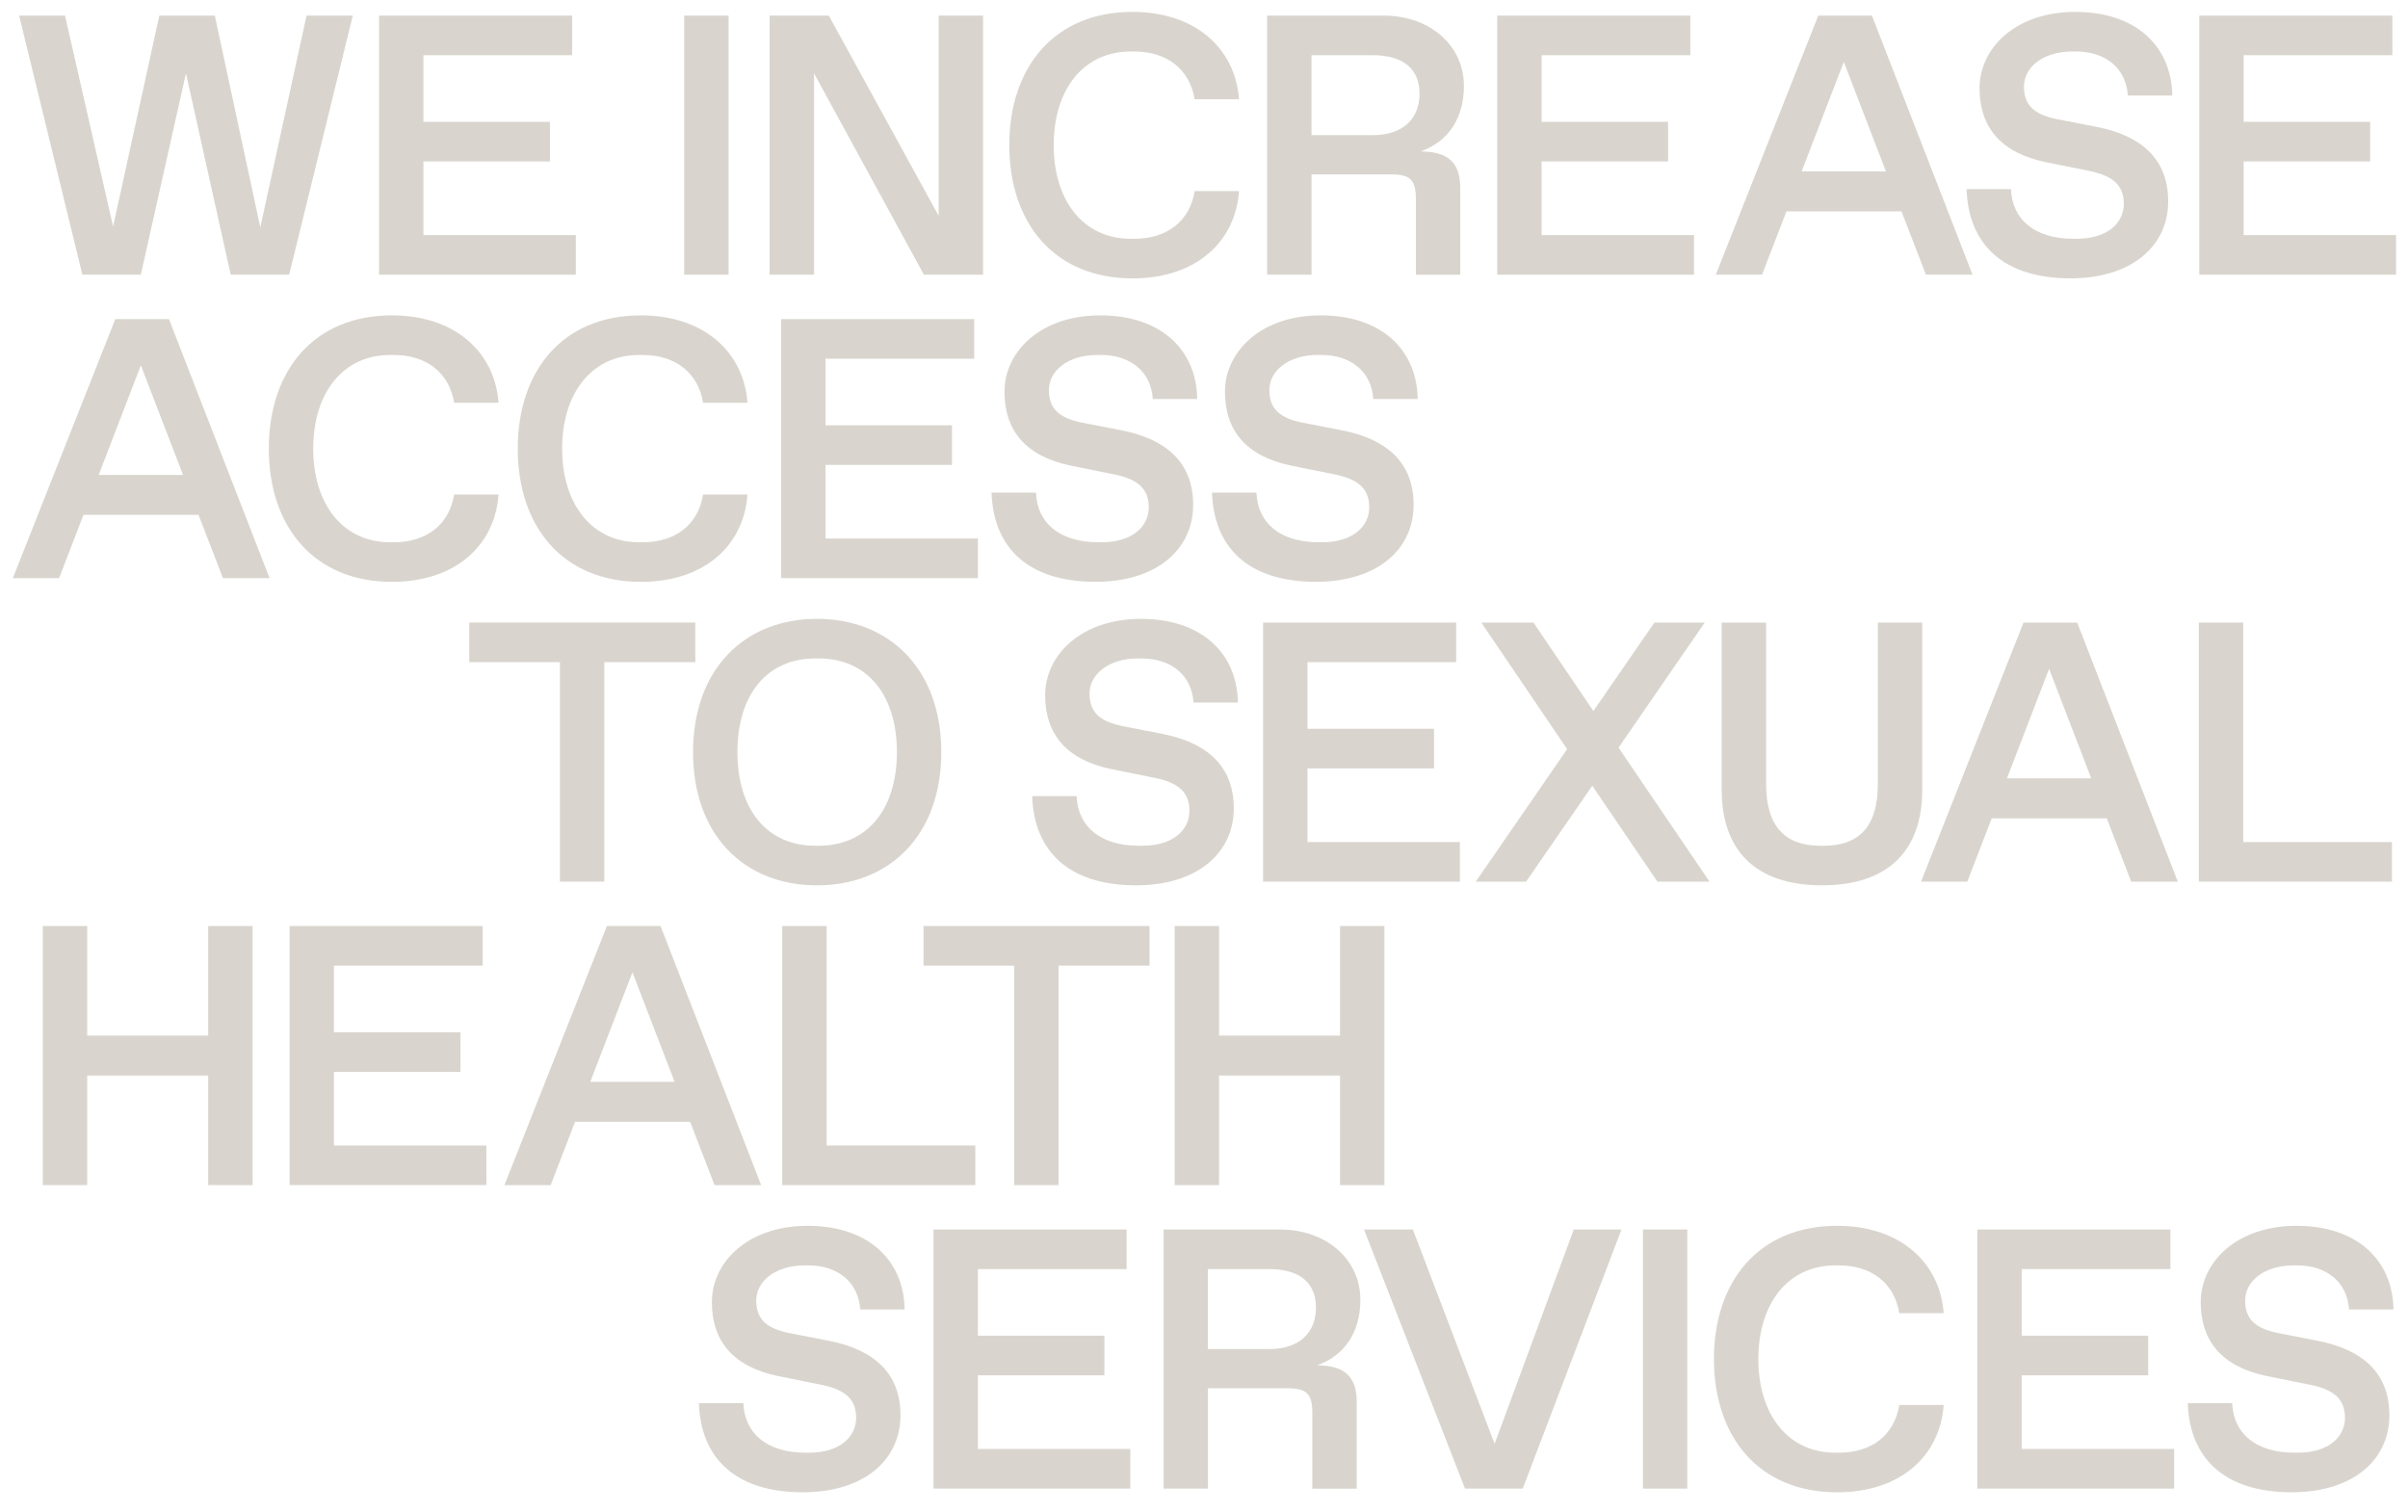 <svg width="672" height="422" viewBox="0 0 672 422" fill="none" xmlns="http://www.w3.org/2000/svg">
<path d="M5.342 4.355H18.143L31.563 63.236L44.462 4.355H59.948L72.645 63.445L85.55 4.355H98.456L80.697 76.666H64.384L51.895 20.47L39.303 76.666H22.99L5.342 4.355Z" fill="#D9D5CE"/>
<path d="M105.778 4.355H159.668V15.412H118.169V34.004H153.472V45.061H118.169V65.616H160.703V76.672H105.785V4.355H105.778Z" fill="#D9D5CE"/>
<path d="M190.938 4.355H203.329V76.666H190.938V4.355Z" fill="#D9D5CE"/>
<path d="M214.781 4.355H231.296L261.954 60.244V4.355H274.345V76.666H257.83L227.172 20.47V76.666H214.781V4.355Z" fill="#D9D5CE"/>
<path d="M281.668 40.51C281.668 18.71 294.261 3.318 316.046 3.318C333.596 3.318 344.743 13.547 345.779 27.7H333.388C332.046 19.434 325.746 14.375 316.56 14.375H315.531C302.319 14.375 294.059 25.014 294.059 40.51C294.059 56.006 302.319 66.646 315.531 66.646H316.56C325.746 66.646 332.046 61.685 333.388 53.321H345.779C344.749 67.682 333.596 77.702 316.046 77.702C294.261 77.702 281.668 62.31 281.668 40.51Z" fill="#D9D5CE"/>
<path d="M353.615 4.355H386.136C398.938 4.355 408.54 12.621 408.54 23.984C408.54 33.176 404 39.585 396.462 42.271C404.41 42.271 407.511 45.68 407.511 52.499V76.672H395.127V55.596C395.127 50.224 393.576 48.672 388.208 48.672H366.013V76.666H353.622V4.355H353.615ZM383.042 37.72C391.609 37.72 396.149 33.072 396.149 26.149C396.149 19.225 391.609 15.405 383.042 15.405H366.006V37.72H383.042Z" fill="#D9D5CE"/>
<path d="M417.824 4.355H471.713V15.412H430.215V34.004H465.518V45.061H430.215V65.616H472.749V76.672H417.831V4.355H417.824Z" fill="#D9D5CE"/>
<path d="M507.427 4.355H522.397L550.475 76.666H537.466L530.651 58.999H498.547L491.733 76.666H478.827L507.42 4.355H507.427ZM526.312 47.844L514.547 17.27L502.782 47.844H526.319H526.312Z" fill="#D9D5CE"/>
<path d="M548.814 52.799H561.205C561.518 61.17 567.707 66.639 578.547 66.639H579.577C588.143 66.639 592.691 62.2 592.691 56.926C592.691 52.069 590.111 49.181 583.192 47.734L570.906 45.256C558.515 42.675 552.43 35.647 552.43 24.597C552.43 13.547 562.339 3.318 579.166 3.318C595.994 3.318 606.007 12.823 606.215 26.664H593.824C593.31 18.814 587.323 14.368 579.375 14.368H578.345C570.085 14.368 564.821 18.808 564.821 24.18C564.821 29.552 567.915 32.029 574.111 33.267L585.257 35.438C597.648 37.916 605.075 44.428 605.075 56.202C605.075 68.699 594.854 77.689 577.824 77.689C559.14 77.689 549.329 68.289 548.814 52.792V52.799Z" fill="#D9D5CE"/>
<path d="M613.746 4.355H667.635V15.412H626.137V34.004H661.44V45.061H626.137V65.616H668.671V76.672H613.753V4.355H613.746Z" fill="#D9D5CE"/>
<path d="M32.182 89.059H47.153L75.231 161.369H62.221L55.407 143.702H23.303L16.488 161.369H3.583L32.176 89.059H32.182ZM51.075 132.548L39.309 101.973L27.544 132.548H51.081H51.075Z" fill="#D9D5CE"/>
<path d="M75.017 125.214C75.017 103.414 87.609 88.022 109.394 88.022C126.945 88.022 138.092 98.251 139.127 112.404H126.736C125.394 104.137 119.095 99.079 109.909 99.079H108.88C95.668 99.079 87.407 109.718 87.407 125.214C87.407 140.71 95.668 151.349 108.88 151.349H109.909C119.095 151.349 125.394 146.388 126.736 138.024H139.127C138.098 152.386 126.945 162.406 109.394 162.406C87.616 162.406 75.017 147.014 75.017 125.214Z" fill="#D9D5CE"/>
<path d="M144.488 125.214C144.488 103.414 157.081 88.022 178.866 88.022C196.417 88.022 207.563 98.251 208.599 112.404H196.208C194.866 104.137 188.566 99.079 179.381 99.079H178.351C165.14 99.079 156.879 109.718 156.879 125.214C156.879 140.71 165.14 151.349 178.351 151.349H179.381C188.566 151.349 194.866 146.388 196.208 138.024H208.599C207.57 152.386 196.417 162.406 178.866 162.406C157.081 162.406 144.488 147.014 144.488 125.214Z" fill="#D9D5CE"/>
<path d="M217.98 89.059H271.87V100.115H230.371V118.708H265.674V129.764H230.371V150.319H272.906V161.376H217.987V89.065L217.98 89.059Z" fill="#D9D5CE"/>
<path d="M276.716 137.503H289.107C289.42 145.873 295.609 151.343 306.449 151.343H307.479C316.045 151.343 320.586 146.903 320.586 141.629C320.586 136.772 318.006 133.884 311.088 132.437L298.801 129.96C286.41 127.378 280.326 120.351 280.326 109.301C280.326 98.251 290.234 88.022 307.062 88.022C323.889 88.022 333.902 97.527 334.111 111.367H321.72C321.205 103.518 315.218 99.072 307.27 99.072H306.241C297.98 99.072 292.716 103.512 292.716 108.883C292.716 114.255 295.811 116.732 302.006 117.971L313.153 120.142C325.537 122.619 332.971 129.132 332.971 140.906C332.971 153.403 322.749 162.393 305.72 162.393C287.036 162.393 277.225 152.992 276.71 137.496L276.716 137.503Z" fill="#D9D5CE"/>
<path d="M338.241 137.503H350.632C350.944 145.873 357.133 151.343 367.974 151.343H369.003C377.57 151.343 382.111 146.903 382.111 141.629C382.111 136.772 379.531 133.884 372.612 132.437L360.326 129.96C347.935 127.378 341.85 120.351 341.85 109.301C341.85 98.251 351.759 88.022 368.586 88.022C385.414 88.022 395.427 97.527 395.635 111.367H383.244C382.73 103.518 376.743 99.072 368.795 99.072H367.765C359.505 99.072 354.241 103.512 354.241 108.883C354.241 114.255 357.335 116.732 363.531 117.971L374.677 120.142C387.062 122.619 394.495 129.132 394.495 140.906C394.495 153.403 384.273 162.393 367.244 162.393C348.56 162.393 338.749 152.992 338.234 137.496L338.241 137.503Z" fill="#D9D5CE"/>
<path d="M156.254 184.812H130.964V173.756H194.039V184.812H168.645V246.073H156.26V184.812H156.254Z" fill="#D9D5CE"/>
<path d="M193.414 209.918C193.414 186.677 207.864 172.726 228 172.726C248.137 172.726 262.684 186.671 262.684 209.918C262.684 233.165 248.235 247.11 228 247.11C207.766 247.11 193.414 233.165 193.414 209.918ZM227.479 236.053H228.515C241.623 236.053 250.294 226.34 250.294 209.918C250.294 193.496 241.623 183.783 228.515 183.783H227.479C214.372 183.783 205.798 193.496 205.798 209.918C205.798 226.34 214.365 236.053 227.479 236.053Z" fill="#D9D5CE"/>
<path d="M288.071 222.213H300.456C300.768 230.584 306.957 236.053 317.798 236.053H318.827C327.394 236.053 331.934 231.614 331.934 226.34C331.934 221.483 329.355 218.595 322.436 217.148L310.149 214.67C297.759 212.089 291.674 205.061 291.674 194.011C291.674 182.961 301.583 172.732 318.41 172.732C335.237 172.732 345.25 182.237 345.459 196.078H333.068C332.553 188.229 326.566 183.782 318.619 183.782H317.583C309.322 183.782 304.058 188.222 304.058 193.594C304.058 198.966 307.153 201.443 313.348 202.682L324.495 204.852C336.879 207.33 344.312 213.842 344.312 225.616C344.312 238.113 334.091 247.103 317.062 247.103C298.377 247.103 288.566 237.703 288.052 222.207L288.071 222.213Z" fill="#D9D5CE"/>
<path d="M352.482 173.763H406.372V184.819H364.873V203.412H400.176V214.469H364.873V235.024H407.407V246.074H352.489V173.763H352.482Z" fill="#D9D5CE"/>
<path d="M437.336 209.09L413.388 173.763H427.941L444.665 198.451L461.7 173.763H475.74L451.687 208.679L477.082 246.074H462.528L444.358 219.319L425.883 246.074H411.844L437.342 209.09H437.336Z" fill="#D9D5CE"/>
<path d="M480.482 220.557V173.763H492.873V218.908C492.873 230.48 498.033 236.06 507.942 236.06H508.971C518.984 236.06 524.046 230.48 524.046 218.908V173.763H536.43V220.557C536.43 236.881 527.447 247.104 508.456 247.104C489.466 247.104 480.482 236.875 480.482 220.557Z" fill="#D9D5CE"/>
<path d="M564.71 173.763H579.68L607.759 246.074H594.749L587.934 228.407H555.83L549.016 246.074H536.11L564.703 173.763H564.71ZM583.602 217.252L571.837 186.677L560.071 217.252H583.609H583.602Z" fill="#D9D5CE"/>
<path d="M613.641 173.763H626.026V235.024H667.524V246.074H613.635V173.763H613.641Z" fill="#D9D5CE"/>
<path d="M11.948 258.466H24.339V289.041H58.098V258.466H70.489V330.777H58.098V300.202H24.339V330.777H11.948V258.466Z" fill="#D9D5CE"/>
<path d="M80.801 258.466H134.69V269.517H93.192V288.109H128.495V299.166H93.192V319.721H135.726V330.771H80.807V258.46L80.801 258.466Z" fill="#D9D5CE"/>
<path d="M169.368 258.466H184.339L212.417 330.777H199.407L192.593 313.11H160.488L153.674 330.777H140.769L169.361 258.466H169.368ZM188.26 301.956L176.495 271.374L164.729 301.956H188.267H188.26Z" fill="#D9D5CE"/>
<path d="M218.293 258.466H230.684V319.727H272.182V330.777H218.293V258.466Z" fill="#D9D5CE"/>
<path d="M283.016 269.516H257.727V258.466H320.801V269.516H295.407V330.777H283.023V269.516H283.016Z" fill="#D9D5CE"/>
<path d="M327.811 258.466H340.201V289.041H373.96V258.466H386.351V330.777H373.96V300.202H340.201V330.777H327.811V258.466Z" fill="#D9D5CE"/>
<path d="M195.062 391.621H207.446C207.759 399.991 213.948 405.461 224.788 405.461H225.817C234.384 405.461 238.925 401.021 238.925 395.747C238.925 390.891 236.345 388.003 229.426 386.555L217.14 384.078C204.749 381.496 198.664 374.469 198.664 363.419C198.664 352.369 208.573 342.14 225.4 342.14C242.228 342.14 252.241 351.645 252.449 365.485H240.058C239.544 357.636 233.557 353.19 225.609 353.19H224.573C216.312 353.19 211.048 357.63 211.048 363.002C211.048 368.373 214.143 370.851 220.338 372.089L231.485 374.26C243.869 376.737 251.303 383.25 251.303 395.024C251.303 407.521 241.081 416.511 224.052 416.511C205.368 416.511 195.557 407.11 195.042 391.614L195.062 391.621Z" fill="#D9D5CE"/>
<path d="M260.508 343.17H314.397V354.22H272.899V372.813H308.202V383.869H272.899V404.424H315.433V415.474H260.514V343.164L260.508 343.17Z" fill="#D9D5CE"/>
<path d="M324.717 343.17H357.238C370.039 343.17 379.642 351.436 379.642 362.799C379.642 371.991 375.101 378.4 367.564 381.085C375.512 381.085 378.613 384.495 378.613 391.314V415.487H366.228V394.411C366.228 389.039 364.678 387.487 359.31 387.487H337.114V415.481H324.723V343.17H324.717ZM354.137 376.535C362.704 376.535 367.244 371.887 367.244 364.964C367.244 358.04 362.704 354.22 354.137 354.22H337.101V376.535H354.137Z" fill="#D9D5CE"/>
<path d="M380.658 343.17H394.287L417.101 402.983L439.192 343.17H452.508L424.945 415.481H408.841L380.658 343.17Z" fill="#D9D5CE"/>
<path d="M458.495 343.17H470.879V415.481H458.495V343.17Z" fill="#D9D5CE"/>
<path d="M478.312 379.325C478.312 357.525 490.905 342.133 512.69 342.133C530.241 342.133 541.387 352.362 542.423 366.515H530.032C528.69 358.249 522.391 353.19 513.205 353.19H512.176C498.964 353.19 490.703 363.829 490.703 379.325C490.703 394.821 498.964 405.461 512.176 405.461H513.205C522.391 405.461 528.69 400.5 530.032 392.135H542.423C541.394 406.497 530.241 416.517 512.69 416.517C490.905 416.517 478.312 401.125 478.312 379.325Z" fill="#D9D5CE"/>
<path d="M551.805 343.17H605.694V354.22H564.196V372.813H599.498V383.869H564.196V404.424H606.73V415.474H551.811V343.164L551.805 343.17Z" fill="#D9D5CE"/>
<path d="M610.541 391.621H622.932C623.245 399.991 629.434 405.461 640.274 405.461H641.303C649.87 405.461 654.417 401.021 654.417 395.747C654.417 390.891 651.837 388.003 644.919 386.555L632.632 384.078C620.241 381.496 614.157 374.469 614.157 363.419C614.157 352.369 624.065 342.14 640.893 342.14C657.72 342.14 667.733 351.645 667.942 365.485H655.551C655.036 357.636 649.049 353.19 641.101 353.19H640.072C631.811 353.19 626.548 357.63 626.548 363.002C626.548 368.373 629.642 370.851 635.837 372.089L646.984 374.26C659.375 376.737 666.802 383.25 666.802 395.024C666.802 407.521 656.58 416.511 639.551 416.511C620.867 416.511 611.056 407.11 610.541 391.614V391.621Z" fill="#D9D5CE"/>
</svg>
